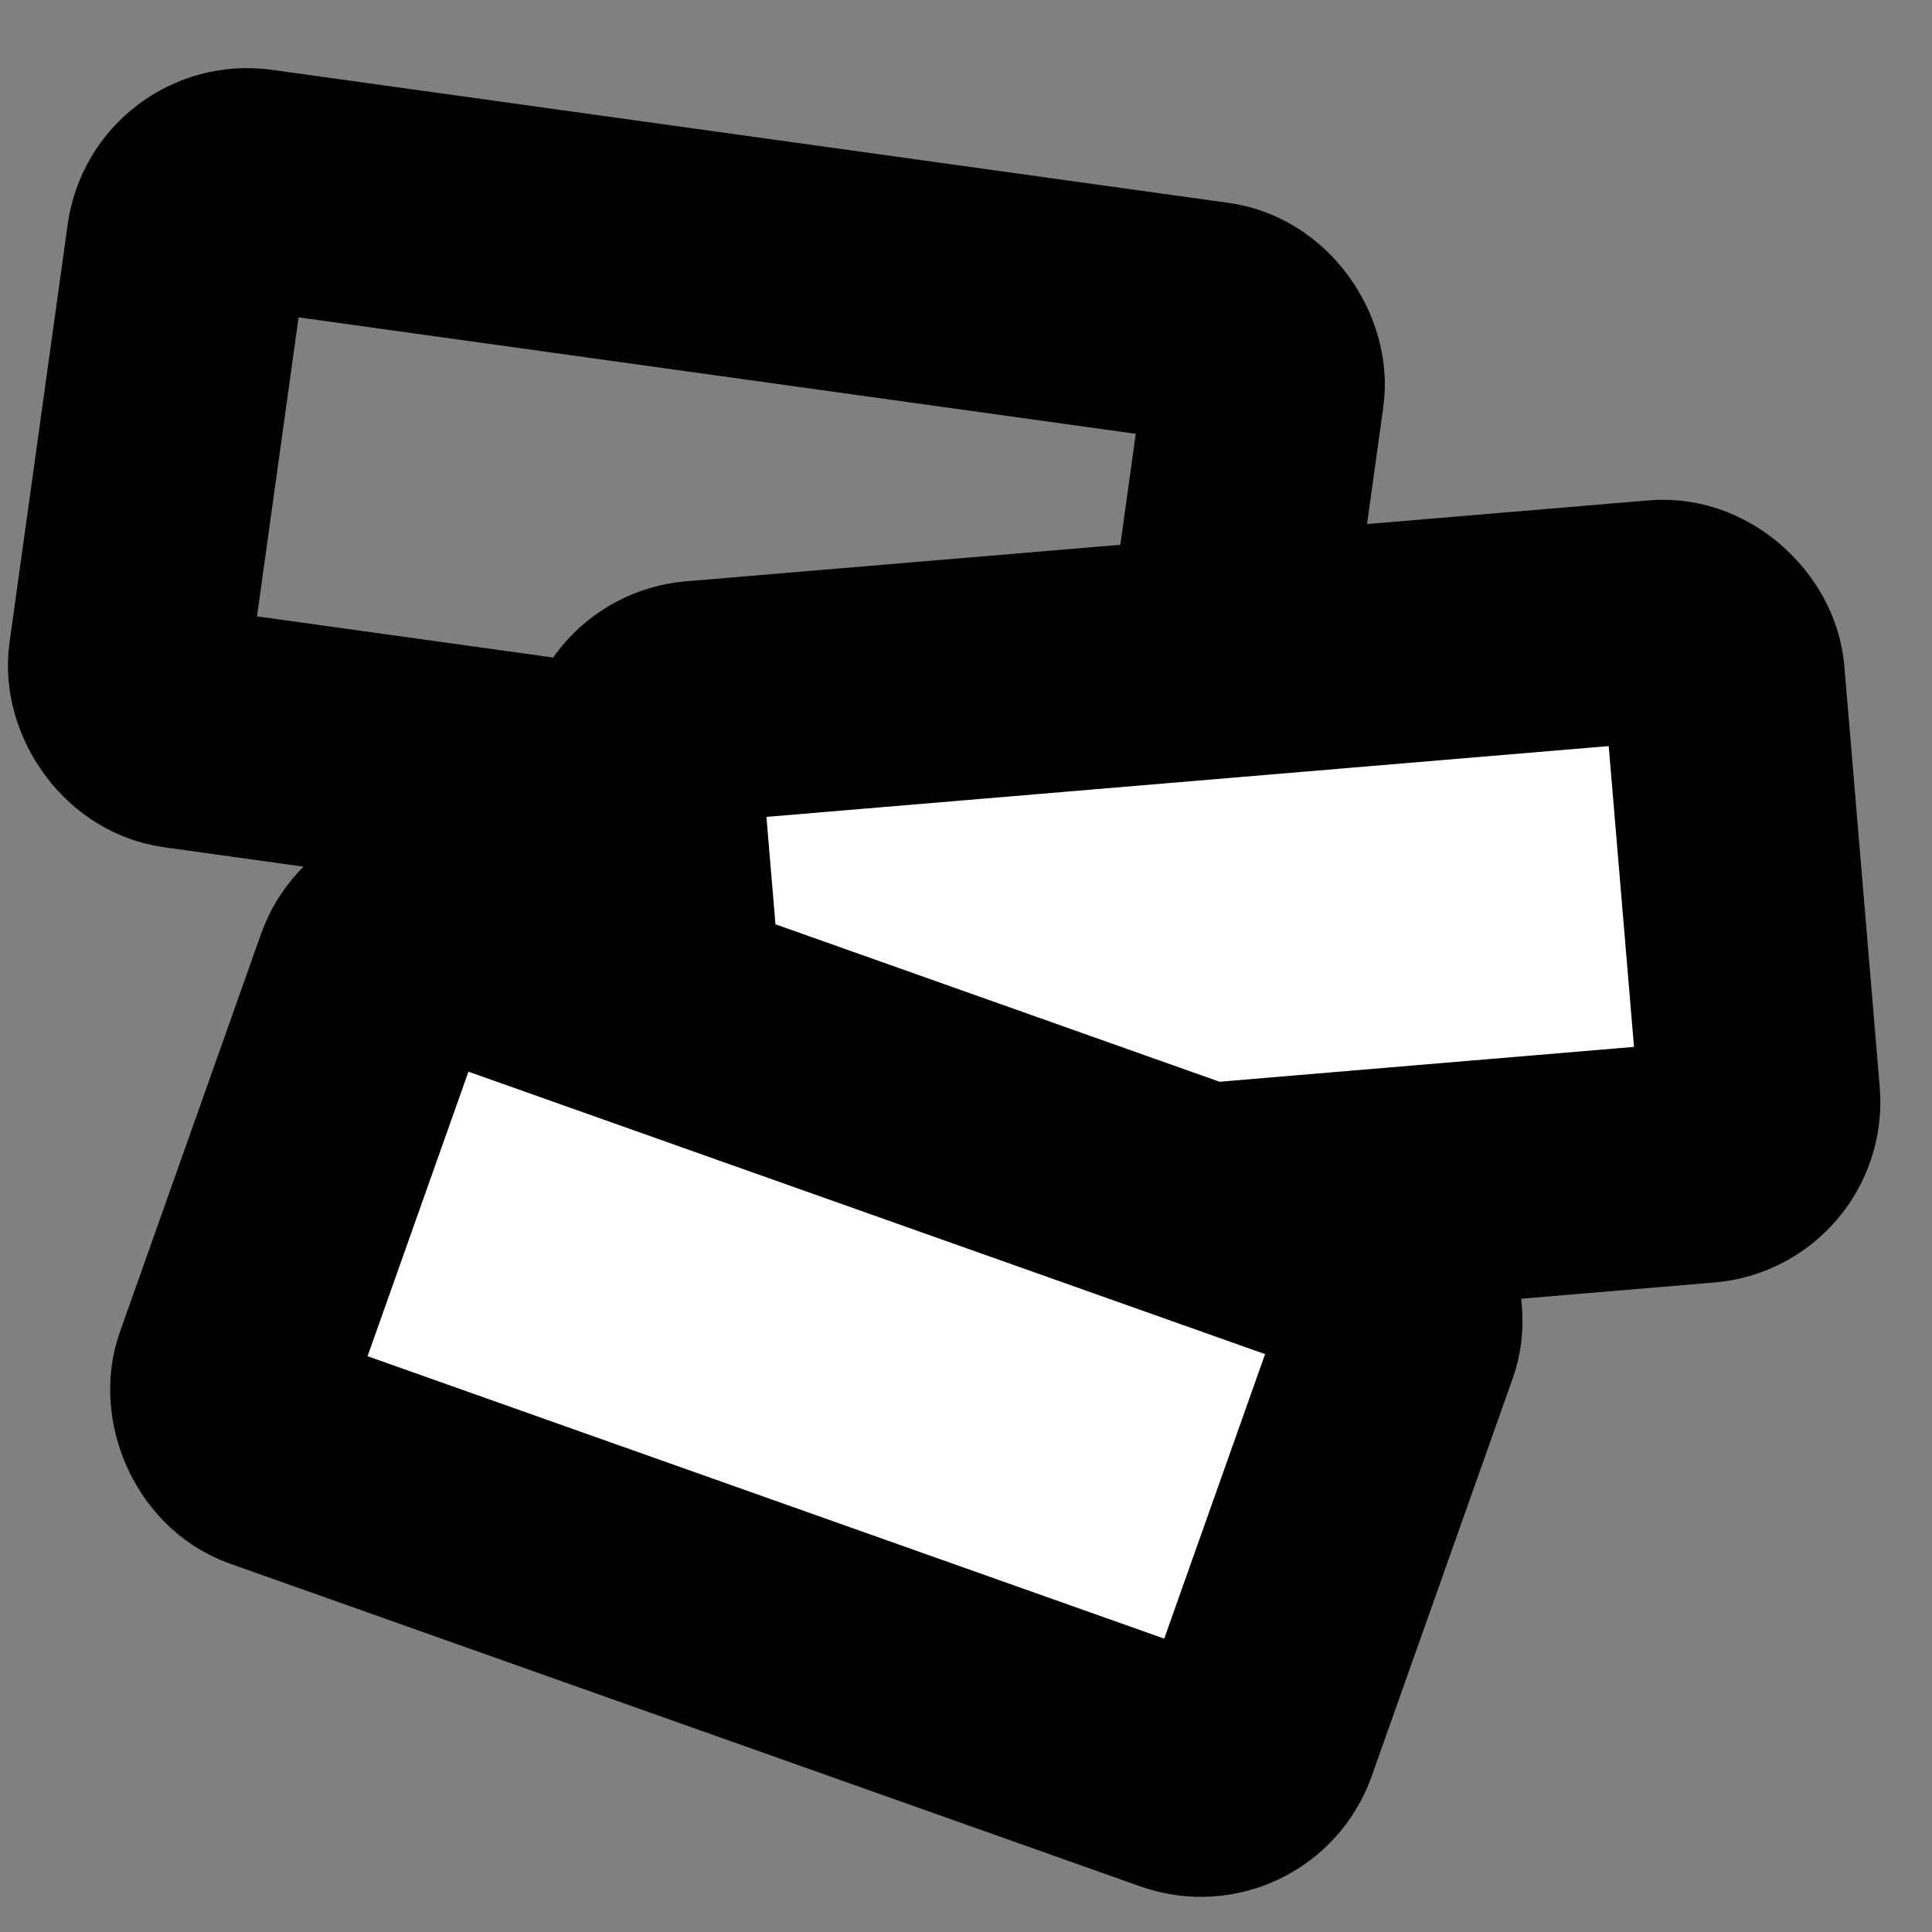 <svg width="32" height="32" viewBox="0 0 32 32" fill="none" xmlns="http://www.w3.org/2000/svg">

<rect x="0" y="0" width="32" height="32" fill="#808080" stroke="none"/>

<rect x="3.24" y="3" width="18" height="9" rx="1" transform="rotate(7.918 3.24 3)"/>

<rect x="3.24" y="3" width="18" height="9" rx="1" transform="rotate(7.918 3.24 3)" stroke="black" stroke-width="4" mask="url(#path-1-inside-1_13_31)"/>


<rect x="10.534" y="11.705" width="18" height="9" rx="1" transform="rotate(-4.806 10.534 11.705)" fill="white" stroke="black" stroke-width="4" mask="url(#path-2-inside-2_13_31)"/>

<rect x="6.542" y="15.197" width="18" height="9" rx="1" transform="rotate(19.521 6.542 15.197)"/>

<rect x="6.542" y="15.197" width="18" height="9" rx="1" transform="rotate(19.521 6.542 15.197)" fill="white" stroke="black" stroke-width="4" mask="url(#path-3-inside-3_13_31)"/>
</svg>
